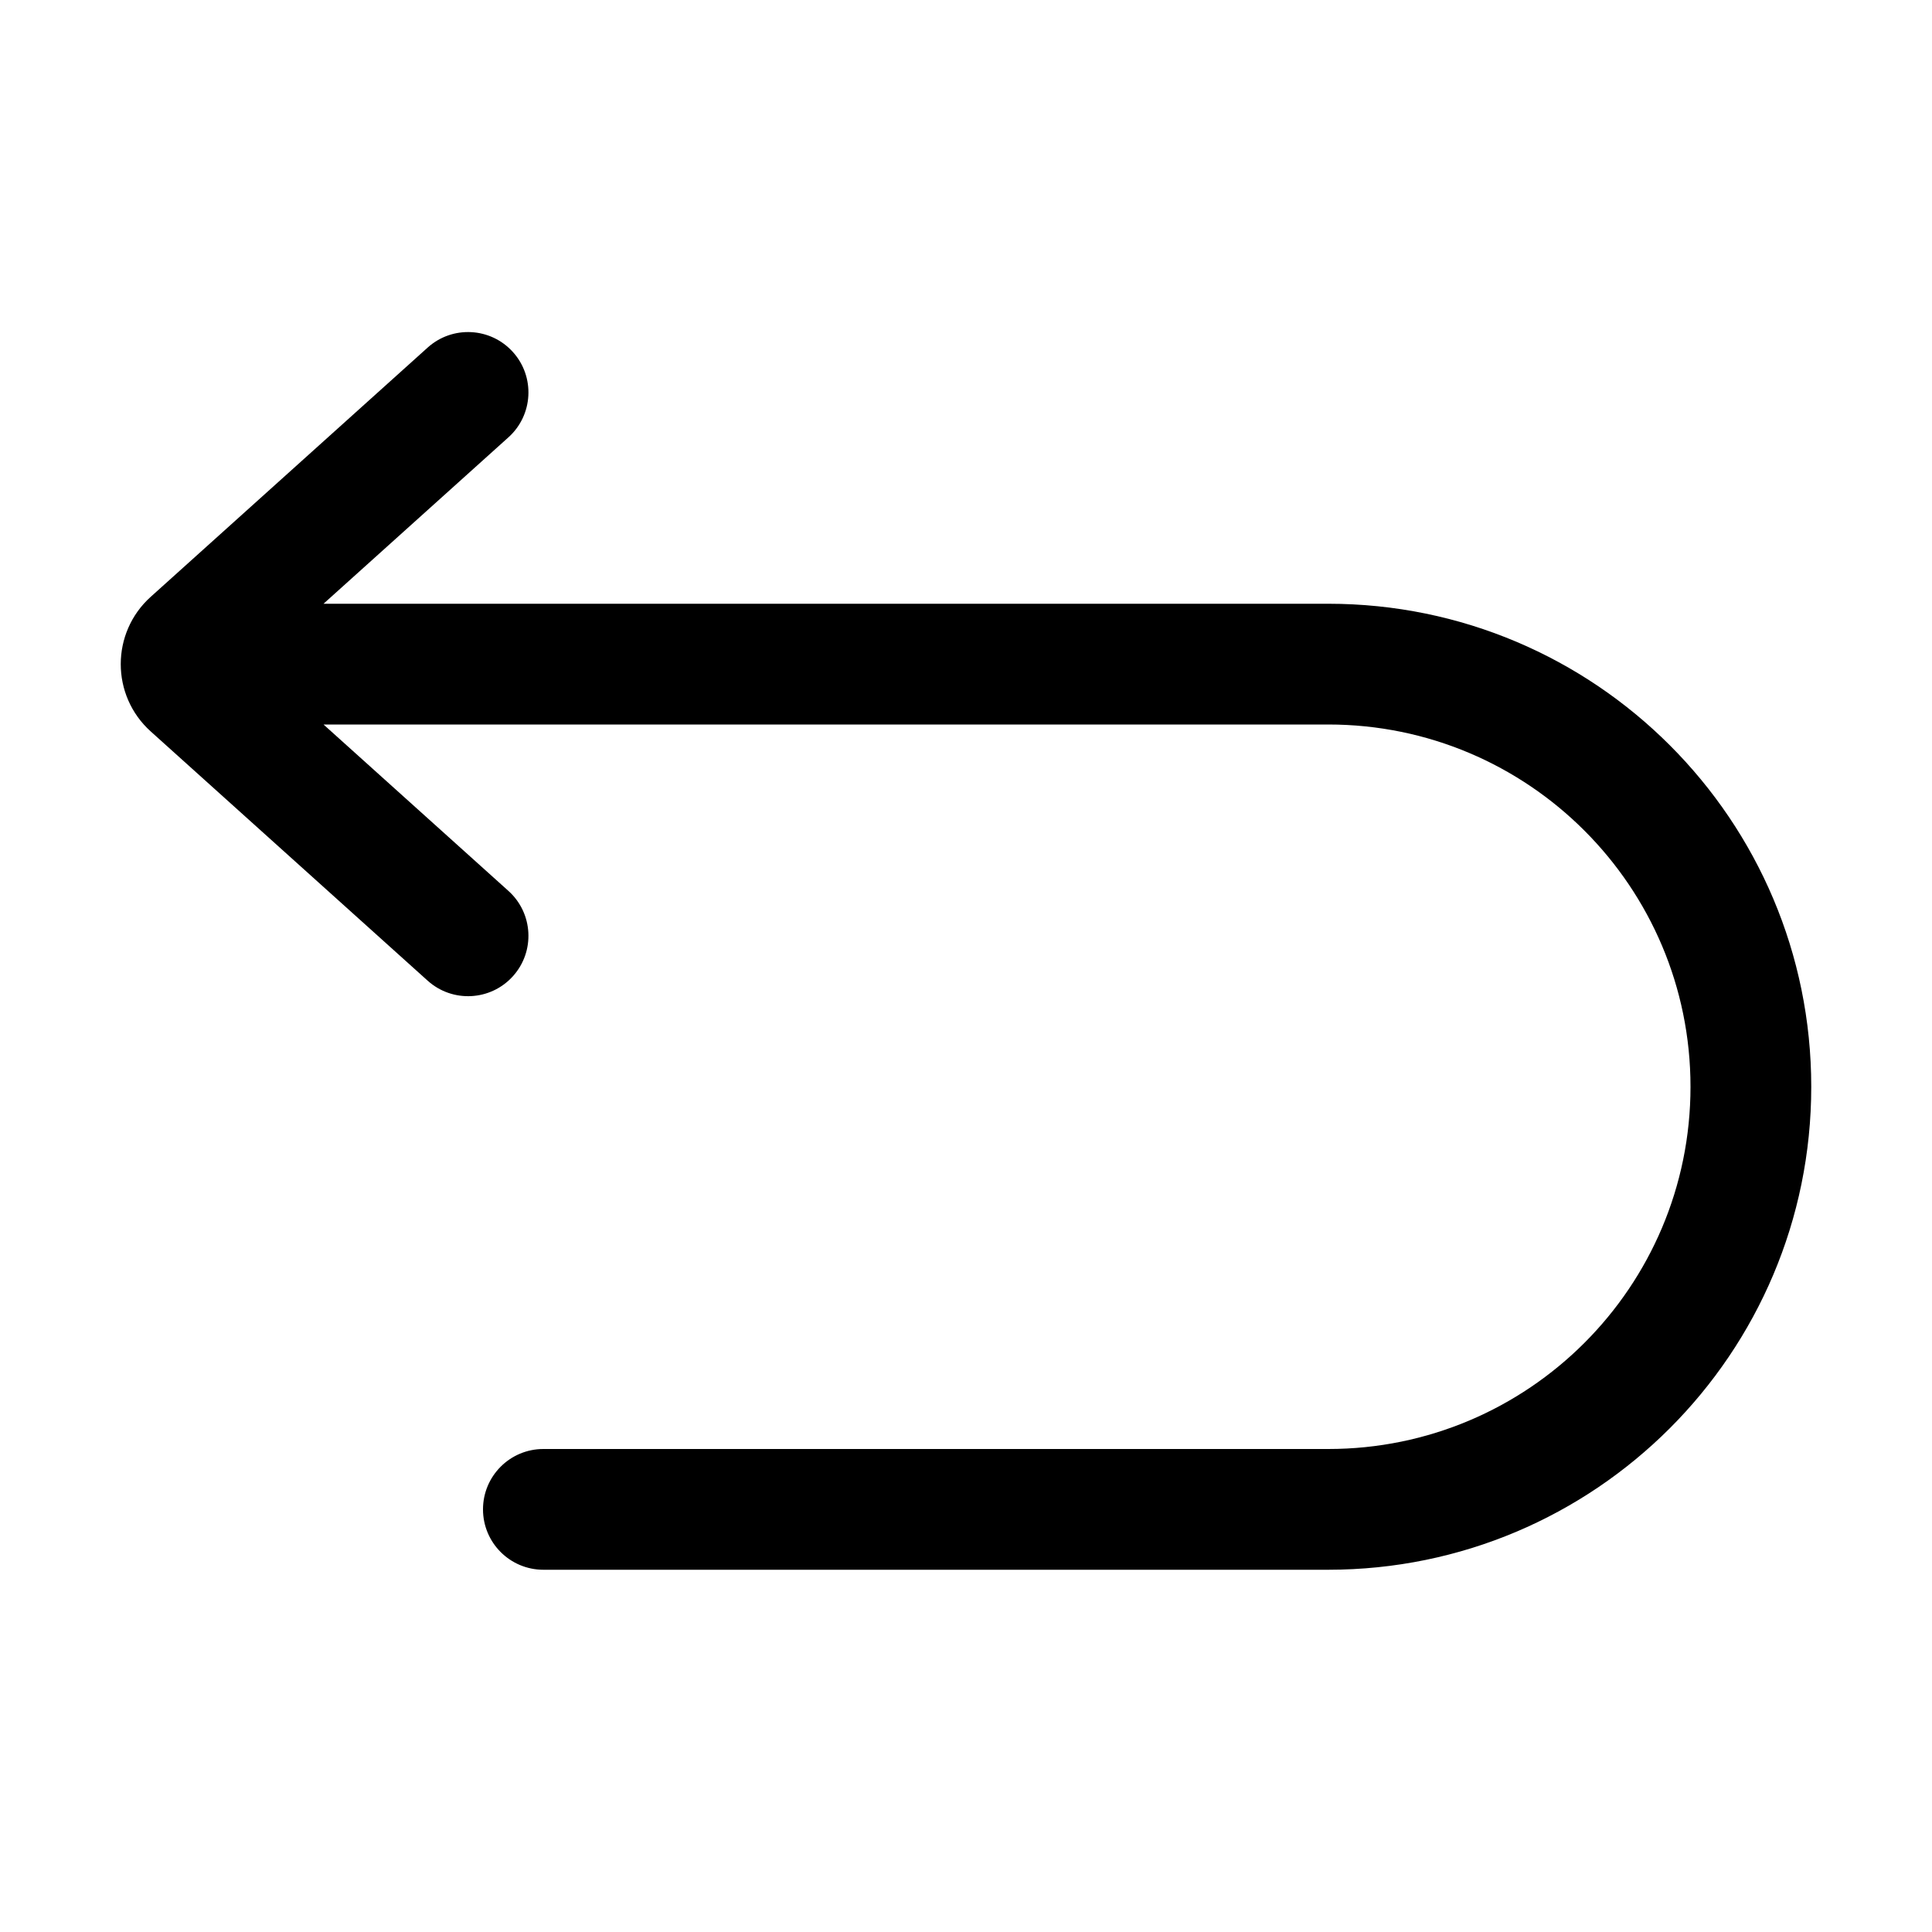 <?xml version="1.0" encoding="UTF-8" standalone="no"?> <svg xmlns="http://www.w3.org/2000/svg" width="512" height="512" viewBox="0 0 512 512" fill="none"> <path fill-rule="evenodd" clip-rule="evenodd" d="M135.934 93.297C141.845 99.865 141.313 109.981 134.745 115.893L85.737 160H352C422.692 160 480 217.308 480 288C480 358.693 422.692 416 352 416H144C135.163 416 128 408.837 128 400C128 391.164 135.163 384 144 384H352C405.019 384 448 341.019 448 288C448 234.981 405.019 192 352 192H85.737L134.745 236.107C141.313 242.019 141.845 252.135 135.934 258.704C130.023 265.272 119.906 265.804 113.338 259.893L39.945 193.839C29.352 184.305 29.352 167.695 39.945 158.161L42.48 160.978L39.945 158.161L113.338 92.107C119.906 86.196 130.023 86.728 135.934 93.297Z" fill="black"></path> </svg> 